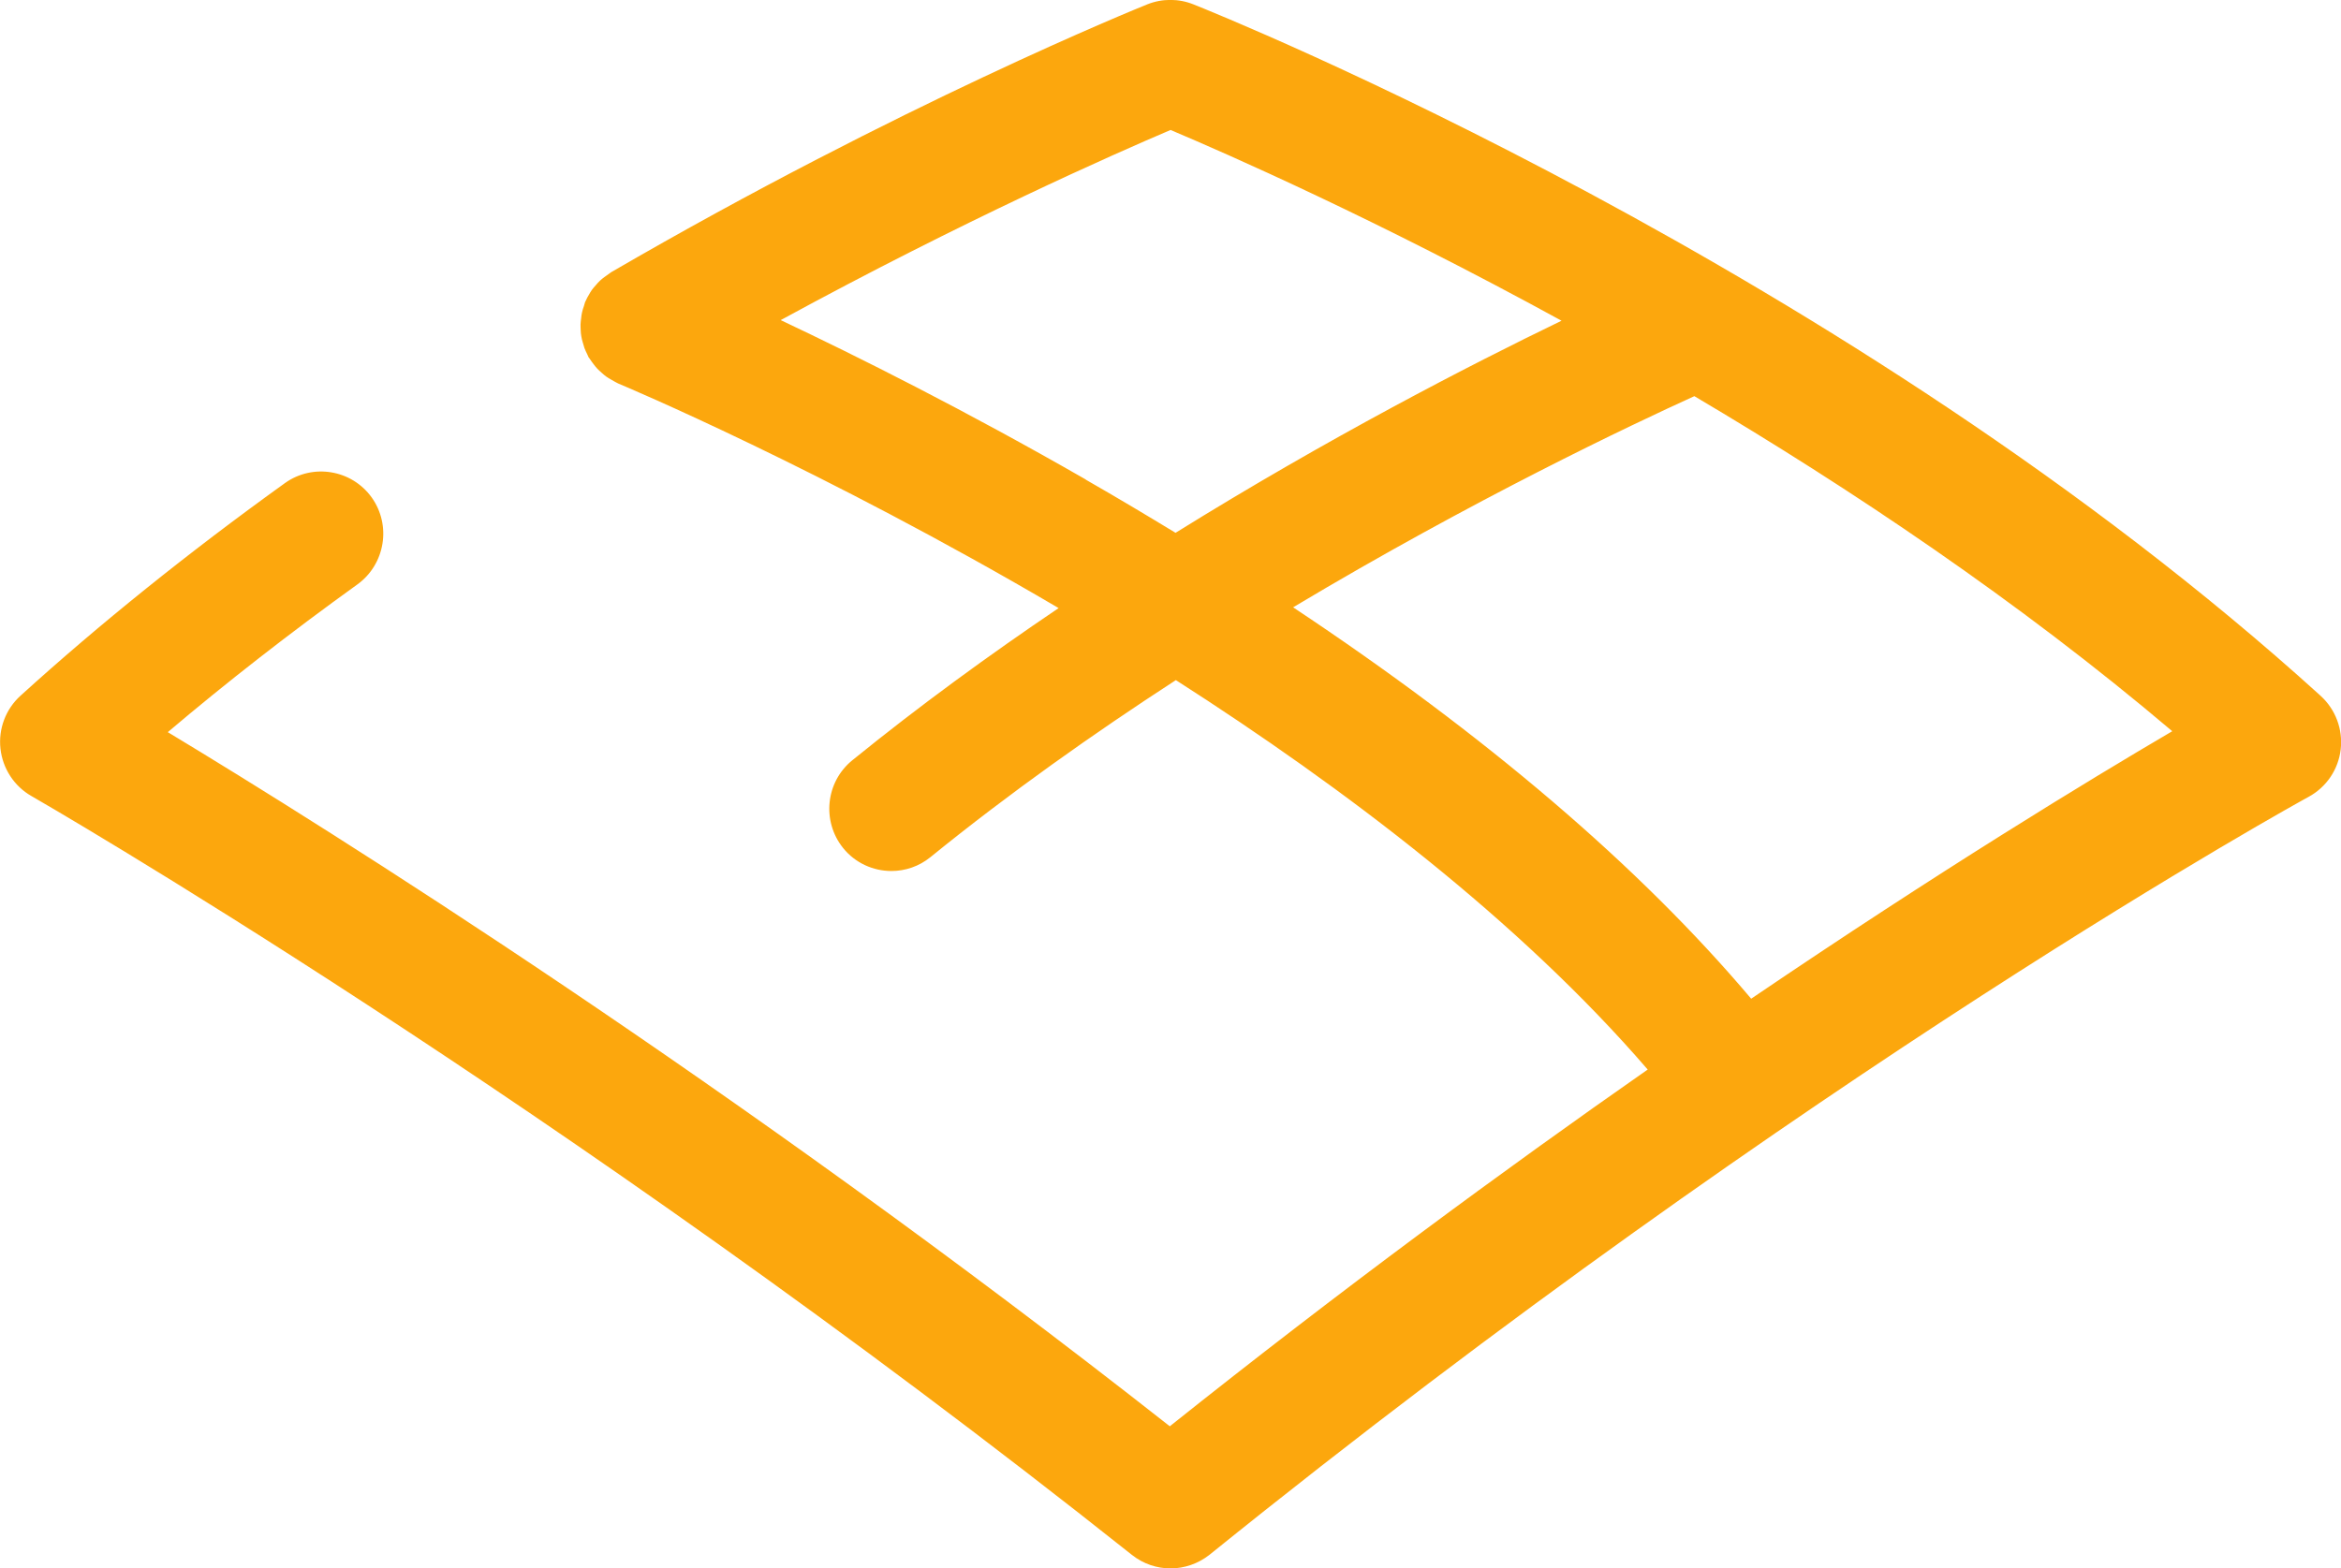 <svg width="97" height="65" viewBox="0 0 97 65" fill="none" xmlns="http://www.w3.org/2000/svg">
<g clip-path="url(#clip0_283_146)">
<path d="M96.149 28.834C76.592 11.091 50.552 0.62 49.45 0.181C48.838 -0.065 48.149 -0.065 47.537 0.181C47.124 0.349 37.291 4.328 25.331 11.278C25.312 11.291 25.292 11.31 25.267 11.323C25.189 11.375 25.118 11.427 25.041 11.485C24.977 11.53 24.919 11.582 24.861 11.633C24.796 11.691 24.745 11.756 24.687 11.821C24.629 11.885 24.571 11.95 24.526 12.014C24.48 12.079 24.442 12.144 24.403 12.215C24.358 12.292 24.306 12.376 24.274 12.46C24.261 12.486 24.248 12.505 24.242 12.525C24.223 12.576 24.216 12.628 24.197 12.68C24.165 12.764 24.139 12.854 24.119 12.938C24.1 13.022 24.087 13.1 24.081 13.184C24.068 13.268 24.061 13.351 24.055 13.435C24.055 13.519 24.055 13.603 24.061 13.687C24.061 13.771 24.074 13.855 24.087 13.939C24.1 14.023 24.119 14.101 24.145 14.185C24.165 14.262 24.19 14.346 24.216 14.424C24.248 14.508 24.287 14.592 24.326 14.669C24.352 14.714 24.364 14.766 24.39 14.811C24.403 14.831 24.422 14.85 24.435 14.869C24.487 14.947 24.538 15.024 24.596 15.095C24.642 15.16 24.693 15.218 24.745 15.276C24.803 15.341 24.867 15.393 24.931 15.451C24.996 15.509 25.06 15.567 25.125 15.612C25.189 15.657 25.254 15.696 25.325 15.735C25.408 15.78 25.486 15.832 25.569 15.871C25.595 15.883 25.614 15.896 25.634 15.903C25.788 15.967 34.05 19.43 43.864 25.204C40.996 27.142 38.103 29.248 35.319 31.509C34.211 32.406 34.043 34.034 34.932 35.145C35.441 35.778 36.189 36.101 36.936 36.101C37.504 36.101 38.077 35.914 38.554 35.526C41.84 32.858 45.313 30.404 48.722 28.189C55.72 32.671 62.957 38.168 68.273 44.33C62.3 48.503 55.572 53.451 48.471 59.116C30.293 44.821 13.642 34.383 6.953 30.346C9.382 28.285 12.018 26.231 14.808 24.223C15.961 23.389 16.226 21.774 15.401 20.618C14.57 19.462 12.959 19.197 11.805 20.024C7.81 22.898 4.124 25.863 0.851 28.834C0.238 29.39 -0.071 30.204 0.019 31.031C0.11 31.851 0.586 32.587 1.302 32.994C1.514 33.117 23.082 45.512 46.899 64.445C47.369 64.819 47.936 65.007 48.503 65.007C49.07 65.007 49.65 64.813 50.121 64.438C74.93 44.408 95.454 33.136 95.66 33.026C96.394 32.626 96.89 31.896 96.987 31.063C97.084 30.23 96.775 29.403 96.156 28.841L96.149 28.834ZM44.991 19.875C39.984 17.001 35.506 14.76 32.348 13.268C39.946 9.127 46.196 6.369 48.503 5.387C50.797 6.356 57.016 9.082 64.703 13.293C60.856 15.154 55.031 18.157 48.709 22.084C47.498 21.348 46.267 20.612 44.991 19.882V19.875ZM72.558 41.391C67.932 35.914 61.571 30.482 53.581 25.172C61.088 20.683 67.622 17.595 70.206 16.42C76.637 20.224 83.623 24.894 90.008 30.307C86.516 32.355 80.362 36.101 72.565 41.391H72.558Z" fill="#FCA70D"/>
</g>
<defs>
<clipPath id="clip0_283_146">
<rect width="97" height="65" fill="white"/>
</clipPath>
</defs>
</svg>
